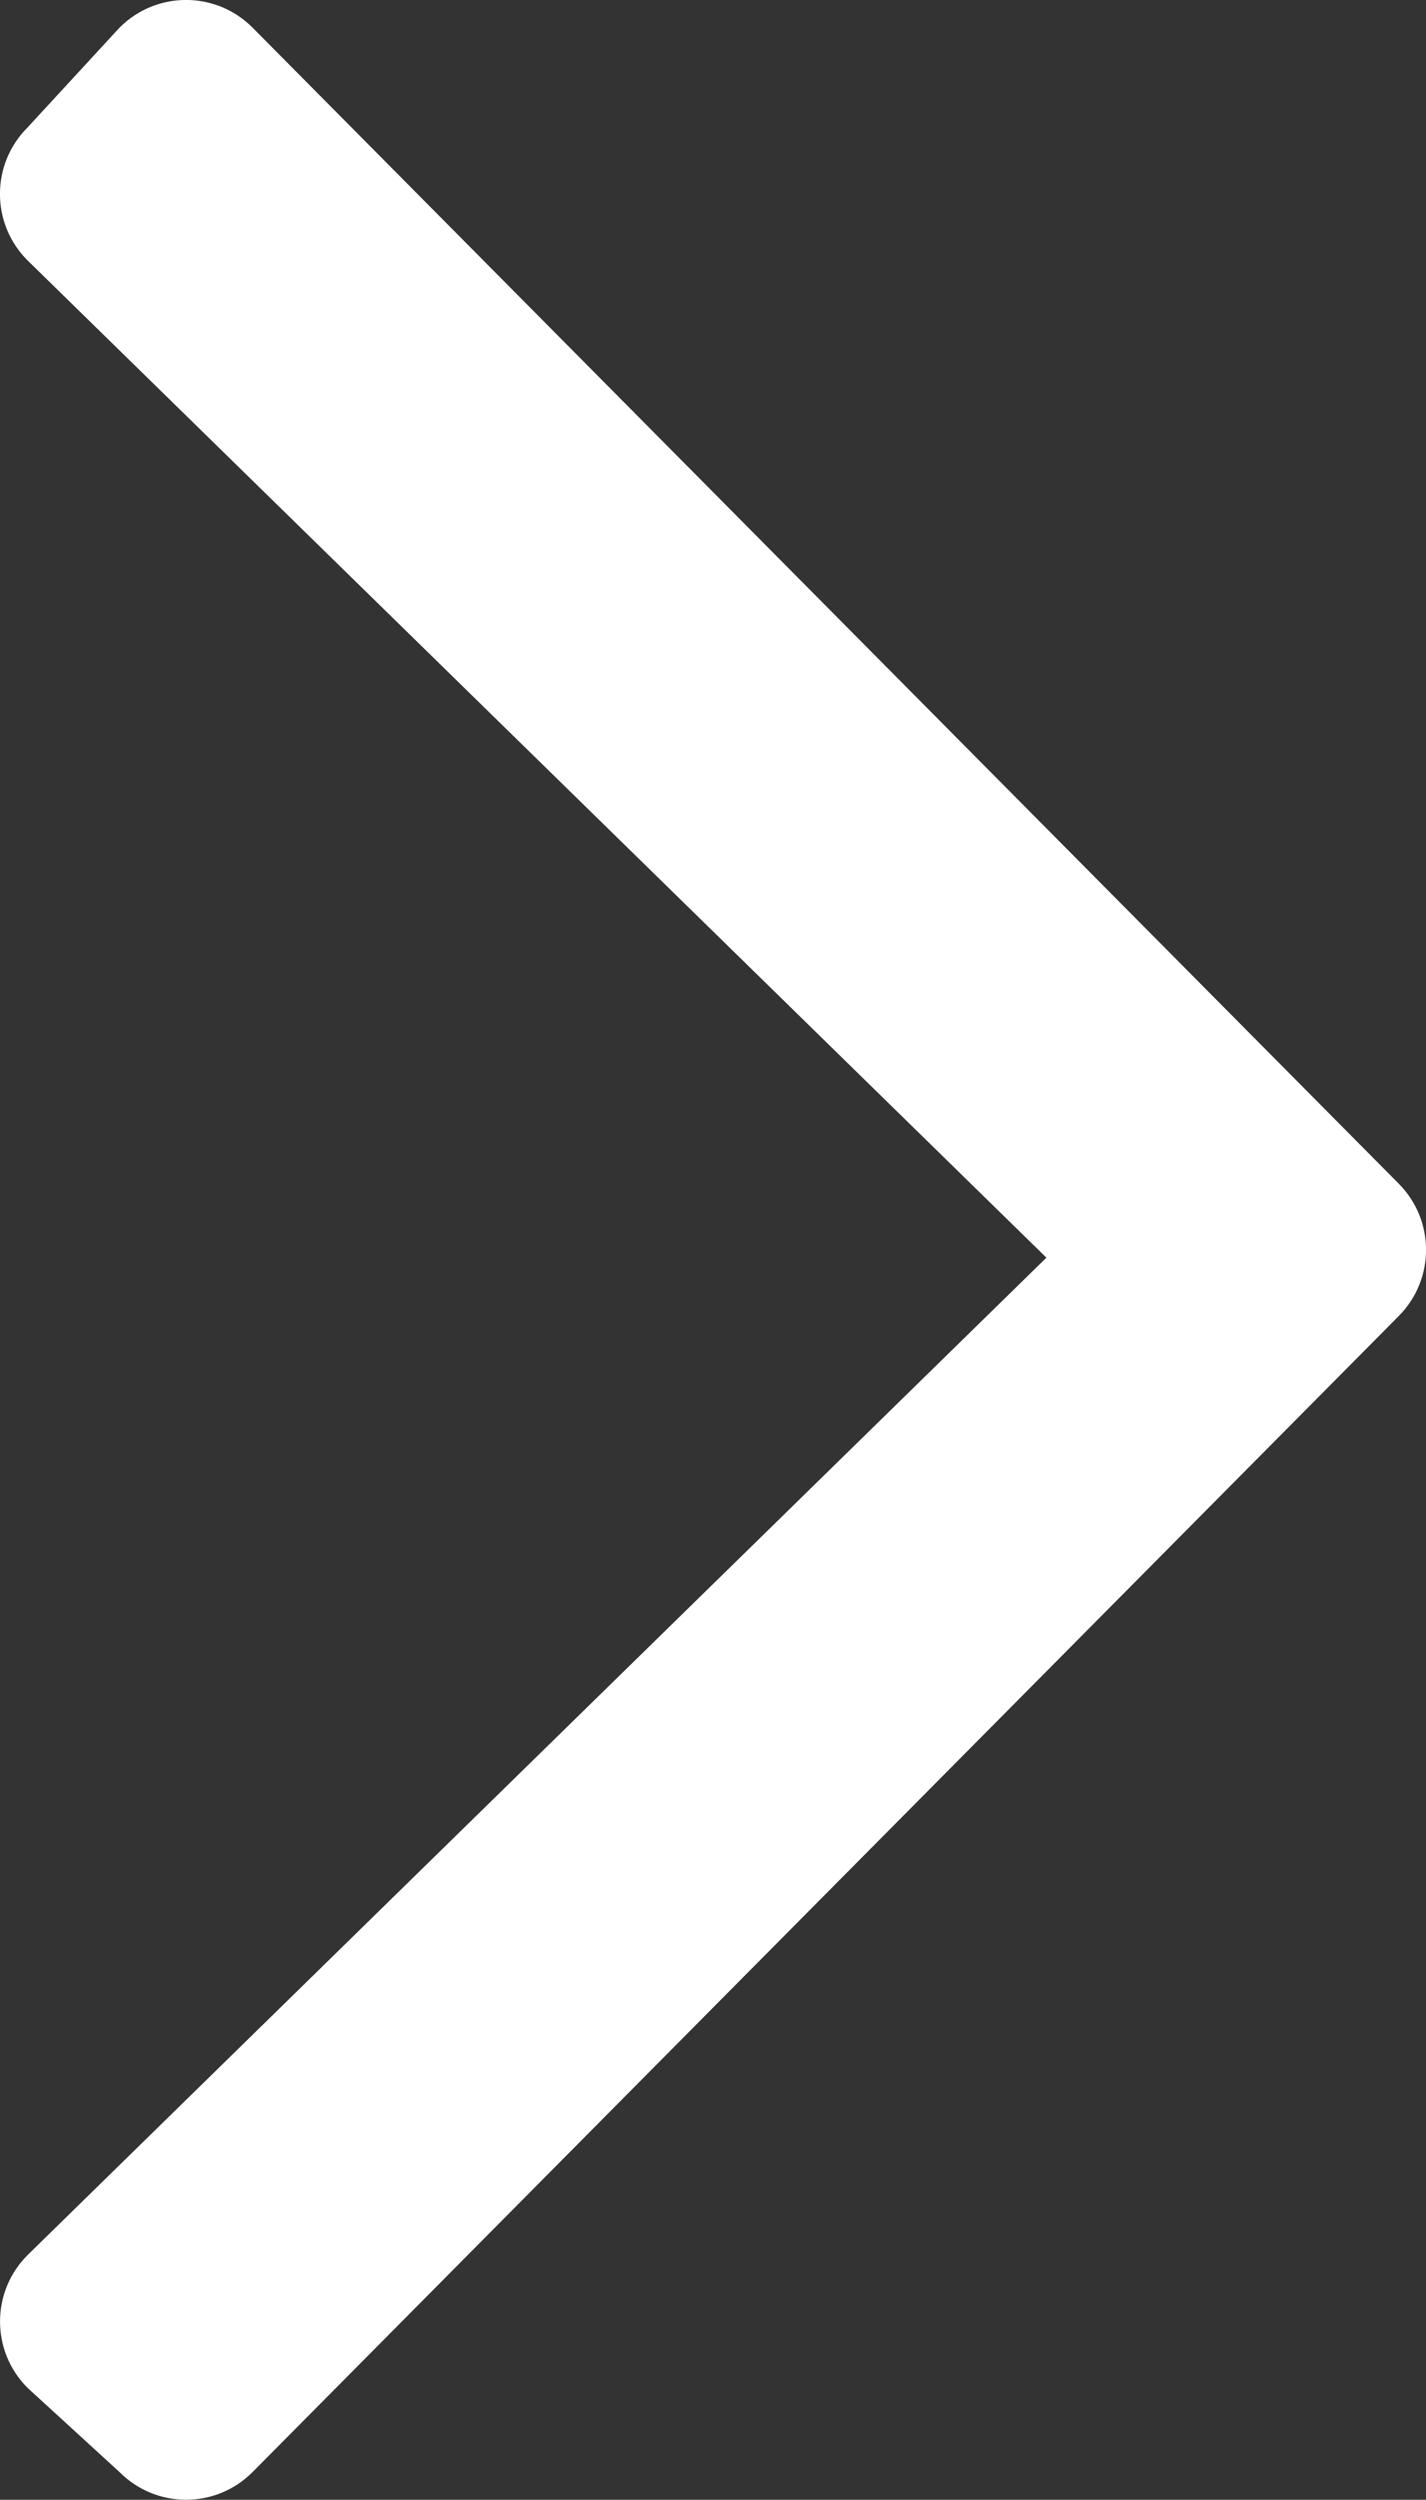 <?xml version="1.0" encoding="UTF-8"?>
<svg id="Layer_2" xmlns="http://www.w3.org/2000/svg" viewBox="0 0 182.65 320.05">
  <rect x="0" y="0" width="182.65" height="320.05" fill="#333333" stroke="none"/>
  <defs>
    <style>
      .cls-1 {
        fill: #fff;
      }
    </style>
  </defs>
  <g id="Layer_1-2" data-name="Layer_1">
    <path class="cls-1" d="M179.13,168.52L32.33,316.52c-4.7,4.7-12.3,4.7-17,0l-11.8-10.8c-4.7-4.7-4.7-12.3,0-17l130.5-127.7L3.52,33.33c-4.7-4.7-4.7-12.3,0-17L15.33,3.52c4.7-4.7,12.3-4.7,17,0l146.8,148c4.7,4.7,4.7,12.3,0,17Z"/>
  </g>
</svg>